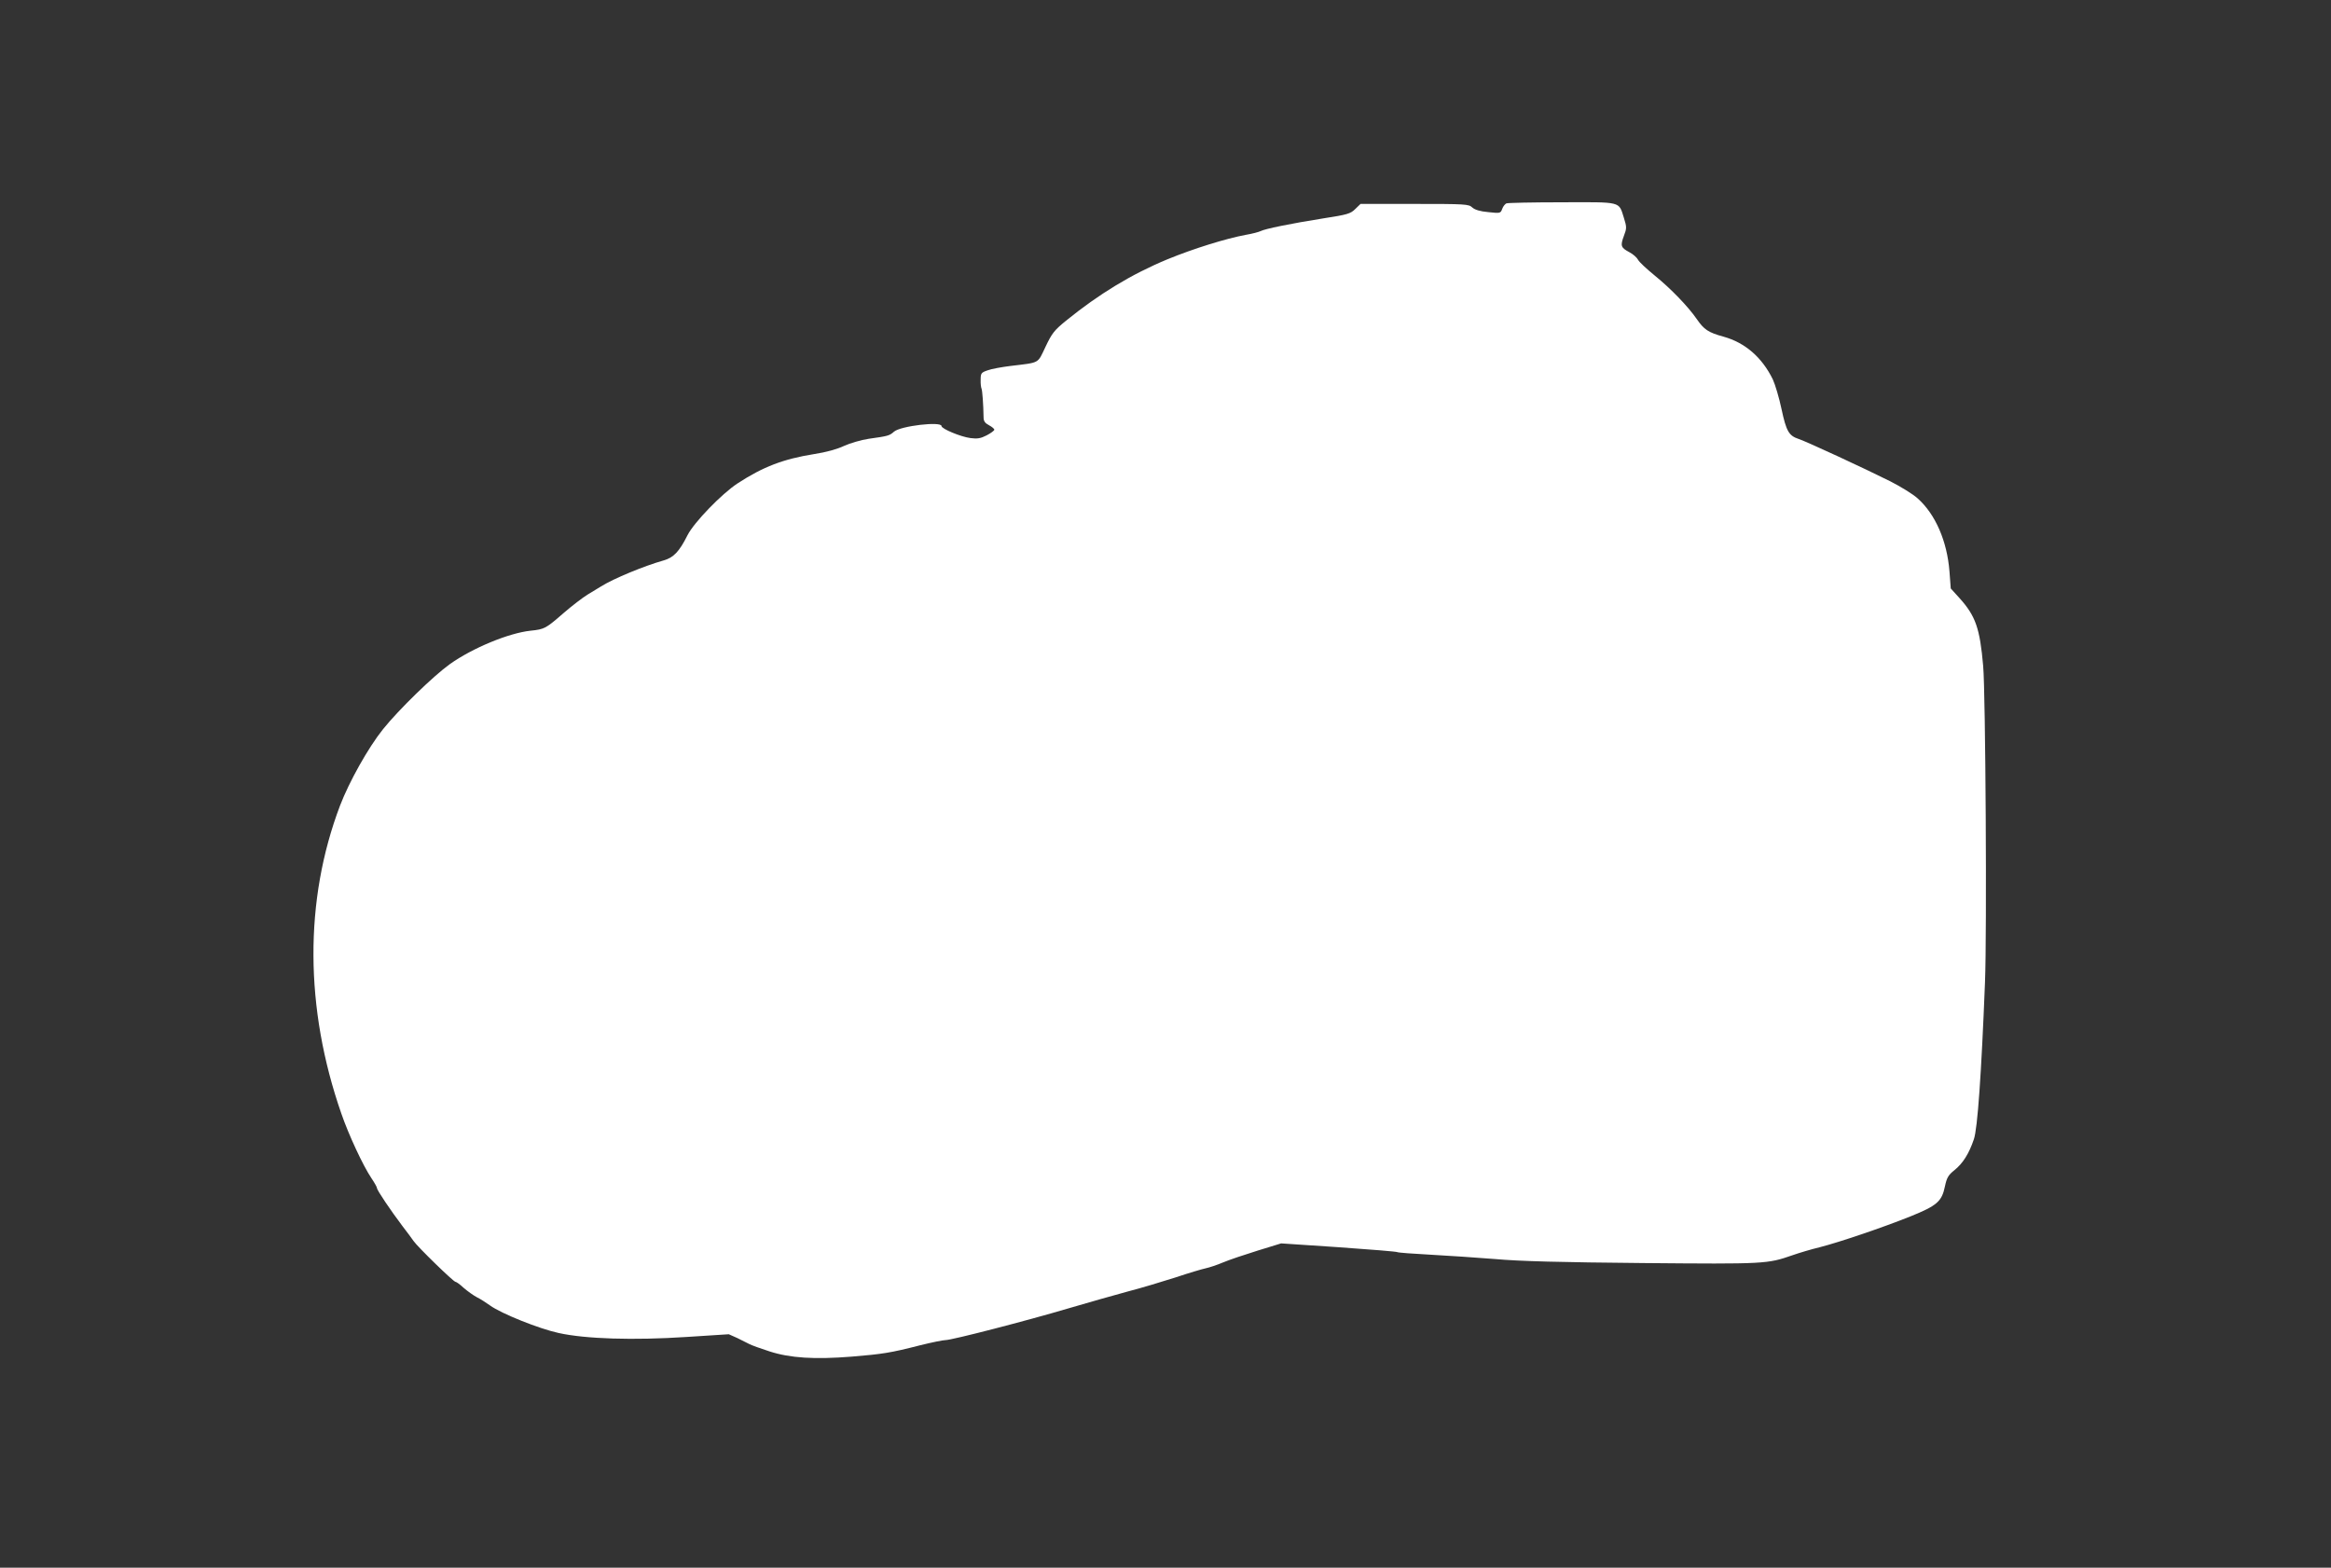 <?xml version="1.0" standalone="no"?>
<!DOCTYPE svg PUBLIC "-//W3C//DTD SVG 20010904//EN"
 "http://www.w3.org/TR/2001/REC-SVG-20010904/DTD/svg10.dtd">
<svg version="1.0" xmlns="http://www.w3.org/2000/svg"
 width="1280pt" height="861pt" viewBox="0 0 1280 861"
 preserveAspectRatio="xMidYMid meet">
<rect x="0" y="0" width="1280" height="861" fill="#333333" stroke="none"/>
<g transform="translate(0,861) scale(0.1,-0.1)"
fill="#ffffff" stroke="none">
<path d="M8272 7493 c-7 -3 -18 -16 -23 -30 -9 -25 -11 -25 -77 -18 -45 4 -74
13 -88 26 -19 18 -39 19 -317 19 l-296 0 -29 -28 c-26 -26 -44 -31 -173 -51
-183 -29 -323 -58 -346 -70 -10 -5 -47 -15 -83 -21 -108 -20 -288 -76 -429
-134 -198 -82 -377 -191 -558 -338 -64 -52 -77 -69 -112 -143 -45 -94 -28 -85
-193 -105 -48 -6 -104 -16 -125 -24 -35 -12 -38 -16 -38 -52 -1 -21 2 -43 5
-49 4 -9 10 -86 11 -157 0 -21 8 -32 29 -43 17 -9 30 -20 30 -25 0 -5 -19 -19
-42 -31 -33 -17 -51 -20 -89 -15 -54 7 -159 51 -159 66 0 27 -225 1 -261 -31
-25 -22 -32 -24 -139 -39 -41 -6 -102 -24 -135 -39 -38 -18 -99 -35 -165 -45
-168 -27 -279 -69 -420 -161 -87 -57 -240 -215 -275 -285 -45 -90 -77 -123
-131 -138 -106 -30 -274 -99 -344 -143 -14 -9 -47 -29 -74 -45 -26 -16 -85
-61 -130 -100 -99 -86 -105 -90 -183 -98 -120 -13 -318 -95 -442 -183 -91 -65
-281 -250 -367 -357 -82 -102 -187 -290 -237 -421 -197 -520 -194 -1112 7
-1690 40 -117 120 -288 165 -355 17 -25 31 -50 31 -55 0 -12 76 -124 140 -209
25 -32 52 -69 61 -82 21 -31 219 -224 230 -224 5 0 26 -15 46 -34 21 -18 53
-41 72 -51 19 -9 51 -30 72 -45 62 -45 270 -128 376 -151 148 -33 412 -41 702
-22 l233 15 47 -21 c25 -12 55 -27 66 -33 11 -6 60 -24 110 -40 114 -37 248
-45 451 -29 171 14 215 21 375 62 64 16 128 29 142 29 34 0 441 105 677 175
102 30 246 71 320 91 74 19 193 55 265 78 71 24 146 46 165 50 19 4 62 18 95
32 33 14 119 43 190 65 l130 40 315 -21 c173 -12 319 -24 323 -27 5 -3 86 -9
180 -14 95 -5 255 -16 357 -24 133 -12 361 -18 813 -22 670 -6 682 -5 820 43
37 13 104 33 150 44 109 28 342 107 497 169 146 59 173 82 190 165 10 47 18
62 52 89 46 37 80 90 107 170 20 58 41 354 61 862 11 274 3 1593 -10 1737 -18
208 -42 275 -129 372 l-49 54 -7 93 c-13 167 -77 314 -174 401 -26 24 -95 66
-152 95 -142 71 -459 218 -502 232 -54 18 -68 42 -94 163 -13 62 -35 136 -48
164 -59 121 -152 202 -271 235 -84 23 -107 39 -147 97 -47 68 -141 166 -231
239 -44 36 -85 74 -91 86 -6 12 -27 31 -48 42 -47 25 -50 35 -30 89 16 42 16
49 0 100 -29 91 -9 86 -340 85 -161 0 -298 -3 -305 -6z"/>
</g>
</svg>
